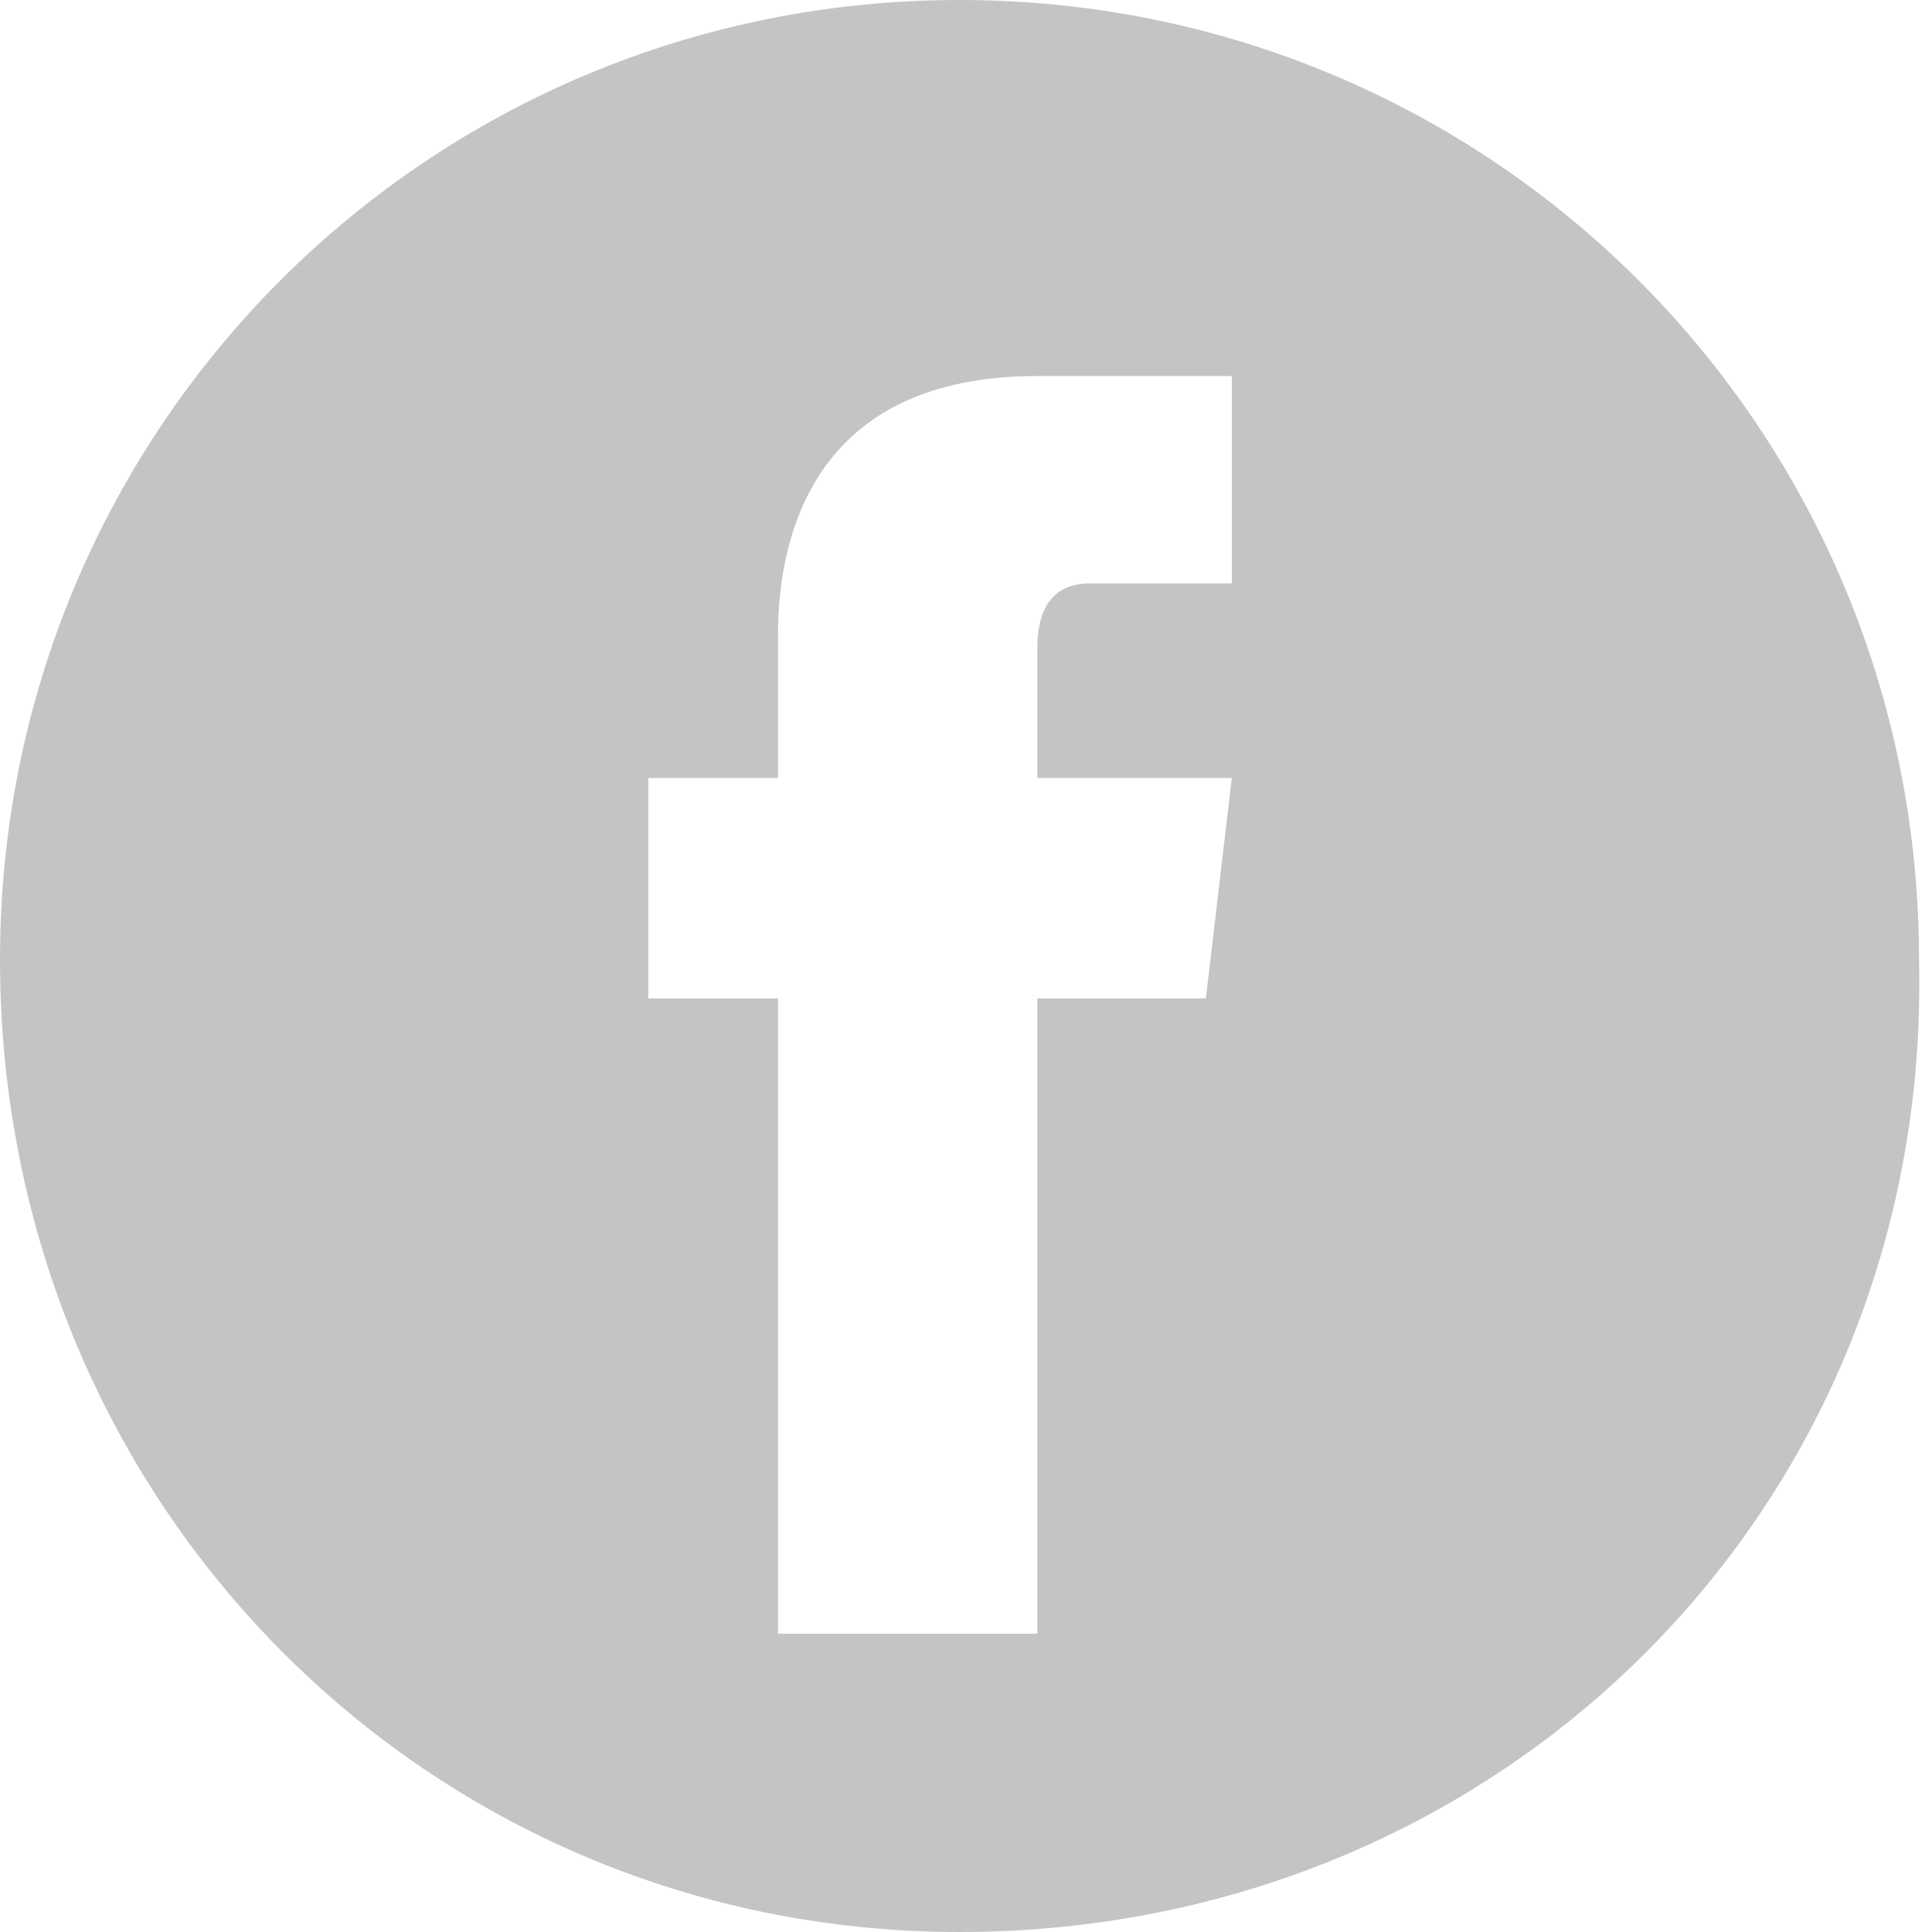<?xml version="1.0" encoding="utf-8"?>
<!-- Generator: Adobe Illustrator 21.1.0, SVG Export Plug-In . SVG Version: 6.00 Build 0)  -->
<svg version="1.1" id="Layer_1" xmlns="http://www.w3.org/2000/svg" xmlns:xlink="http://www.w3.org/1999/xlink" x="0px" y="0px"
	 viewBox="0 0 14.9 14.9" style="enable-background:new 0 0 14.9 14.9;" xml:space="preserve">
<style type="text/css">
	.st0{clip-path:url(#SVGID_2_);}
	.st1{clip-path:url(#SVGID_4_);fill:#C4C4C4;}
</style>
<g>
	<defs>
		<path id="SVGID_1_" d="M9.3,7.7L9.5,6H8V5c0-0.4,0.2-0.5,0.4-0.5h1.1V2.9L8,2.9c-1.7,0-2,1.2-2,2V6H5v1.7h1v4.9h2V7.7H9.3z
			 M7.4,14.9C3.3,14.9,0,11.6,0,7.4C0,3.3,3.3,0,7.4,0c4.1,0,7.4,3.3,7.4,7.4C14.9,11.6,11.6,14.9,7.4,14.9z"/>
	</defs>
	<clipPath id="SVGID_2_">
		<use xlink:href="#SVGID_1_"  style="overflow:visible;"/>
	</clipPath>
	<g class="st0">
		<defs>
			<rect id="SVGID_3_" x="-1164" y="-2753" width="1440" height="2848"/>
		</defs>
		<clipPath id="SVGID_4_">
			<use xlink:href="#SVGID_3_"  style="overflow:visible;"/>
		</clipPath>
		<rect x="-5" y="-5" class="st1" width="24.9" height="24.9"/>
	</g>
</g>
</svg>
